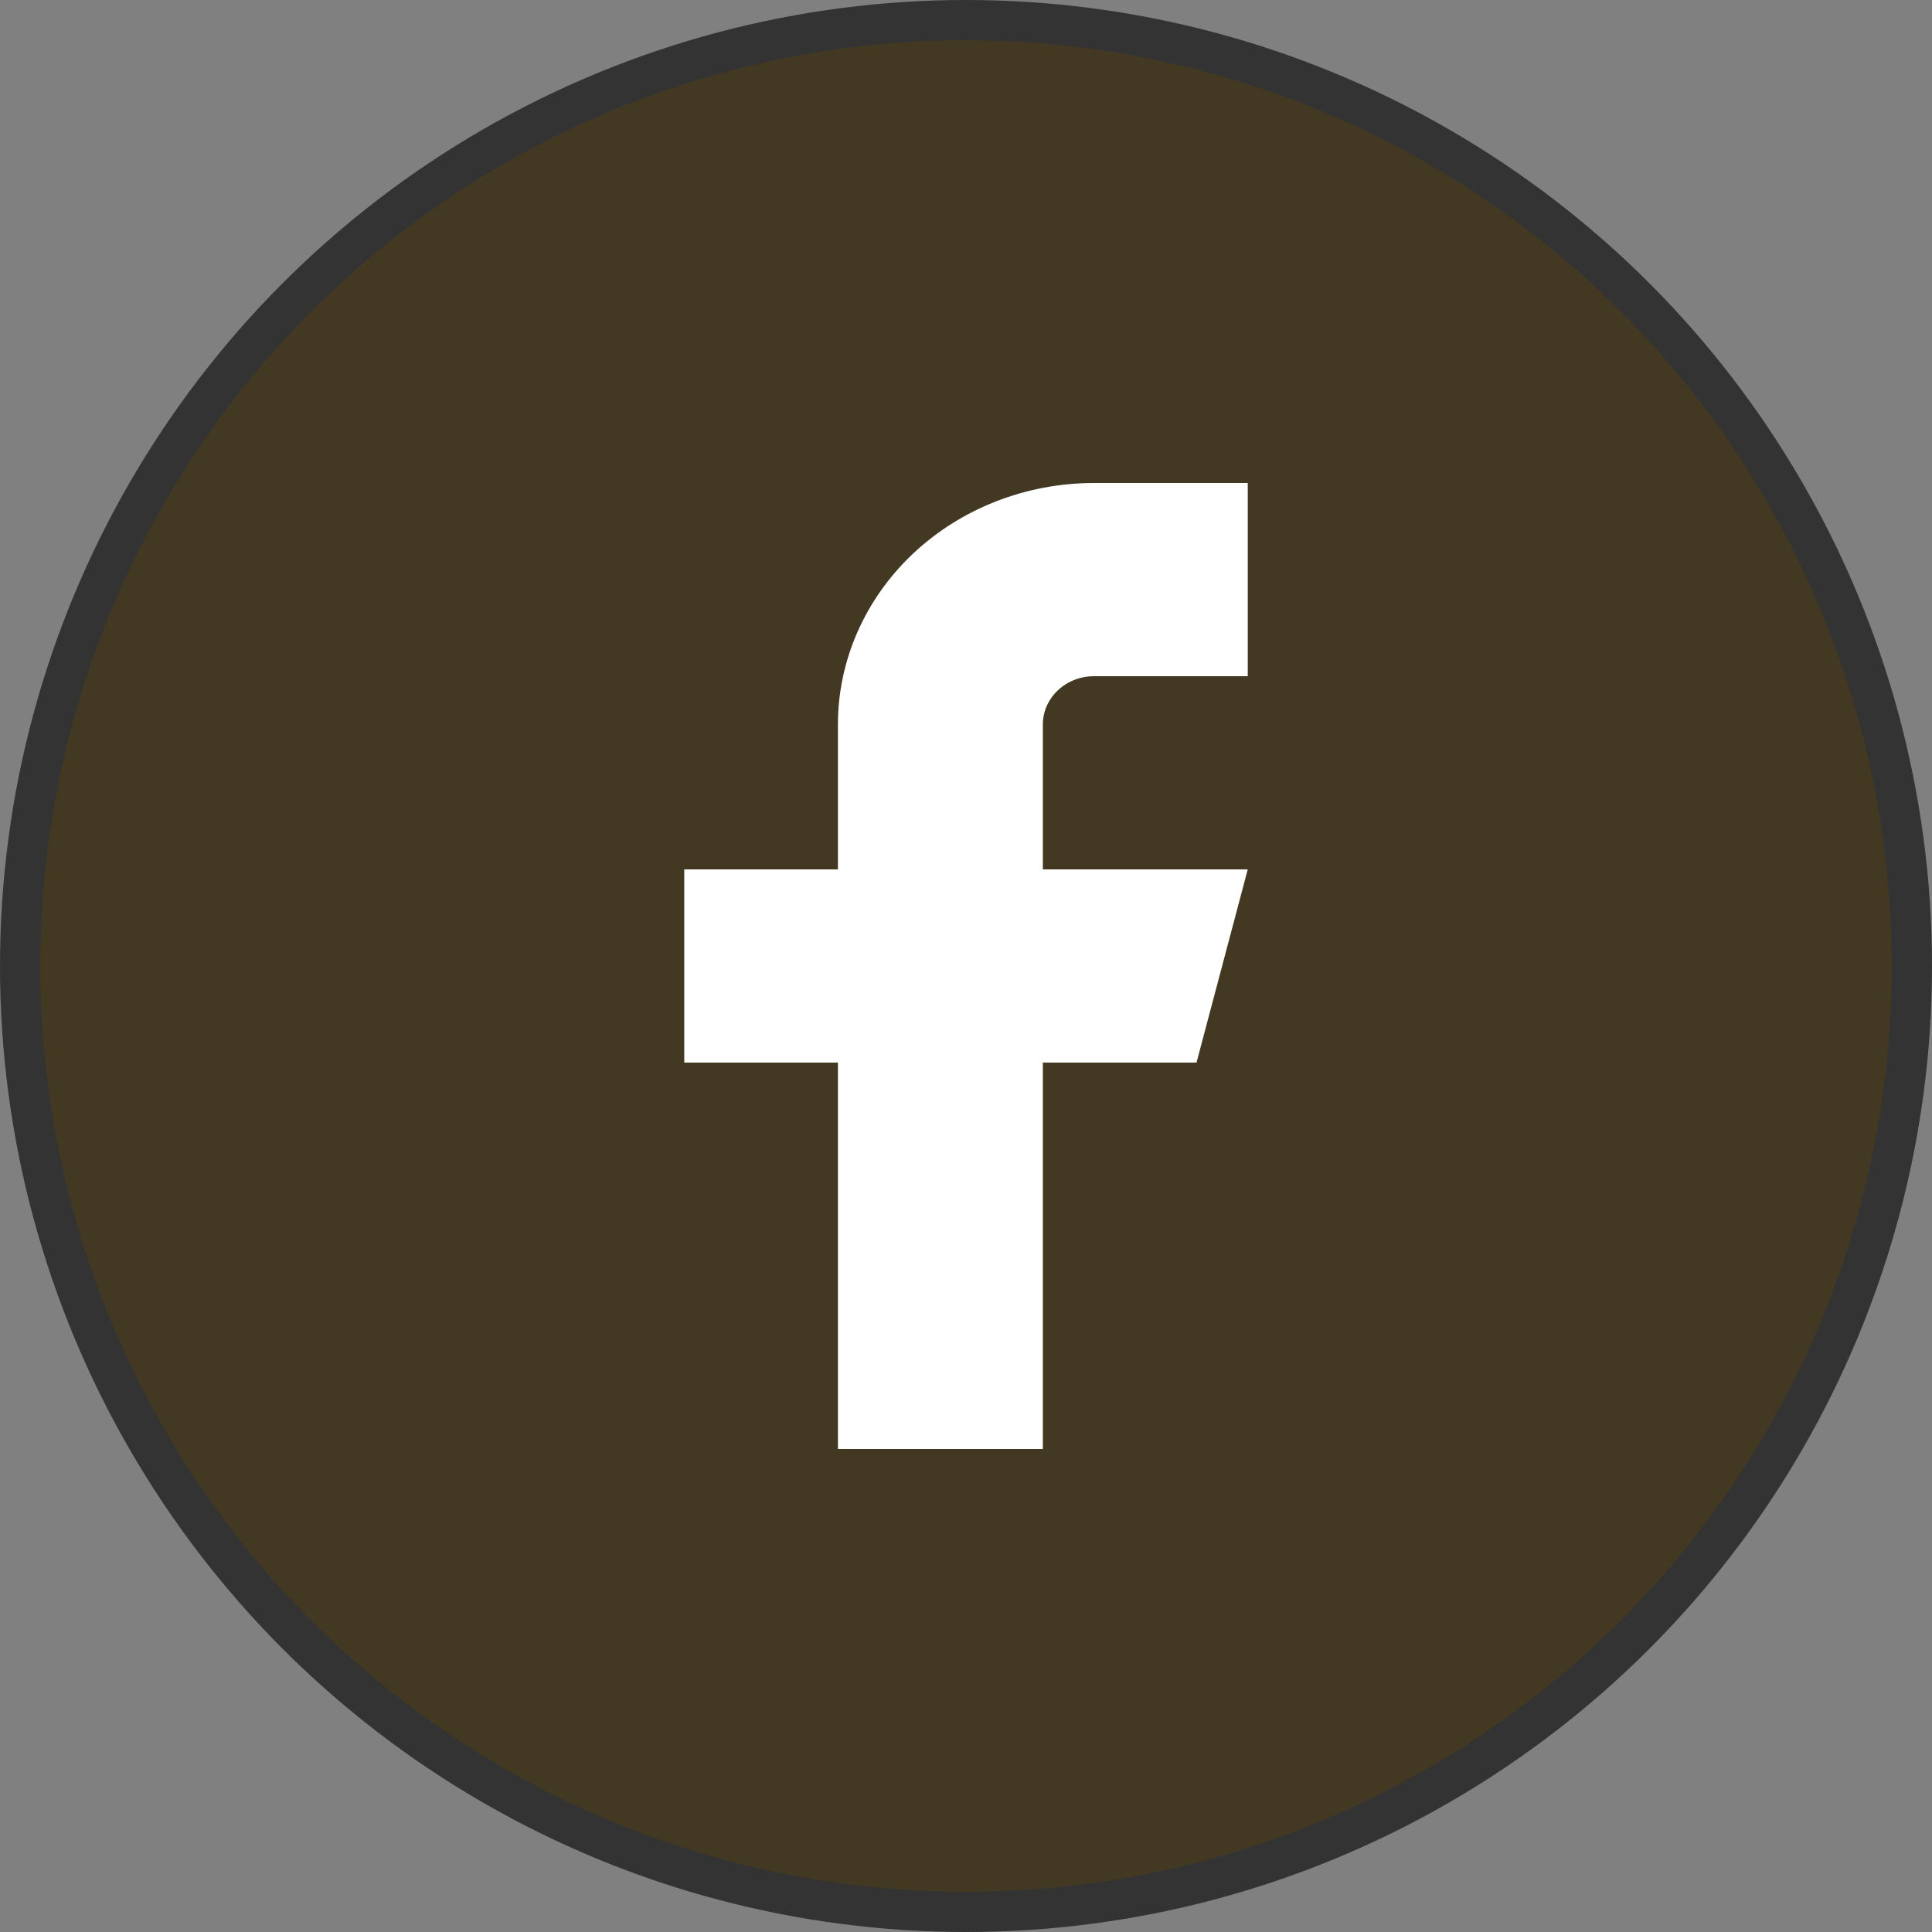 <svg width="48" height="48" viewBox="0 0 48 48" fill="none" xmlns="http://www.w3.org/2000/svg">
<rect x="0" y="0" width="48" height="48" fill="#808080" stroke="none"/>
<circle cx="24" cy="24" r="23.5" fill="#433923" stroke="#333333"/>
<path d="M31 12H27.182C25.494 12 23.875 12.632 22.682 13.757C21.489 14.883 20.818 16.409 20.818 18V21.6H17V26.4H20.818V36H25.909V26.4H29.727L31 21.6H25.909V18C25.909 17.682 26.043 17.377 26.282 17.151C26.52 16.926 26.844 16.8 27.182 16.8H31V12Z" fill="white"/>
</svg>
